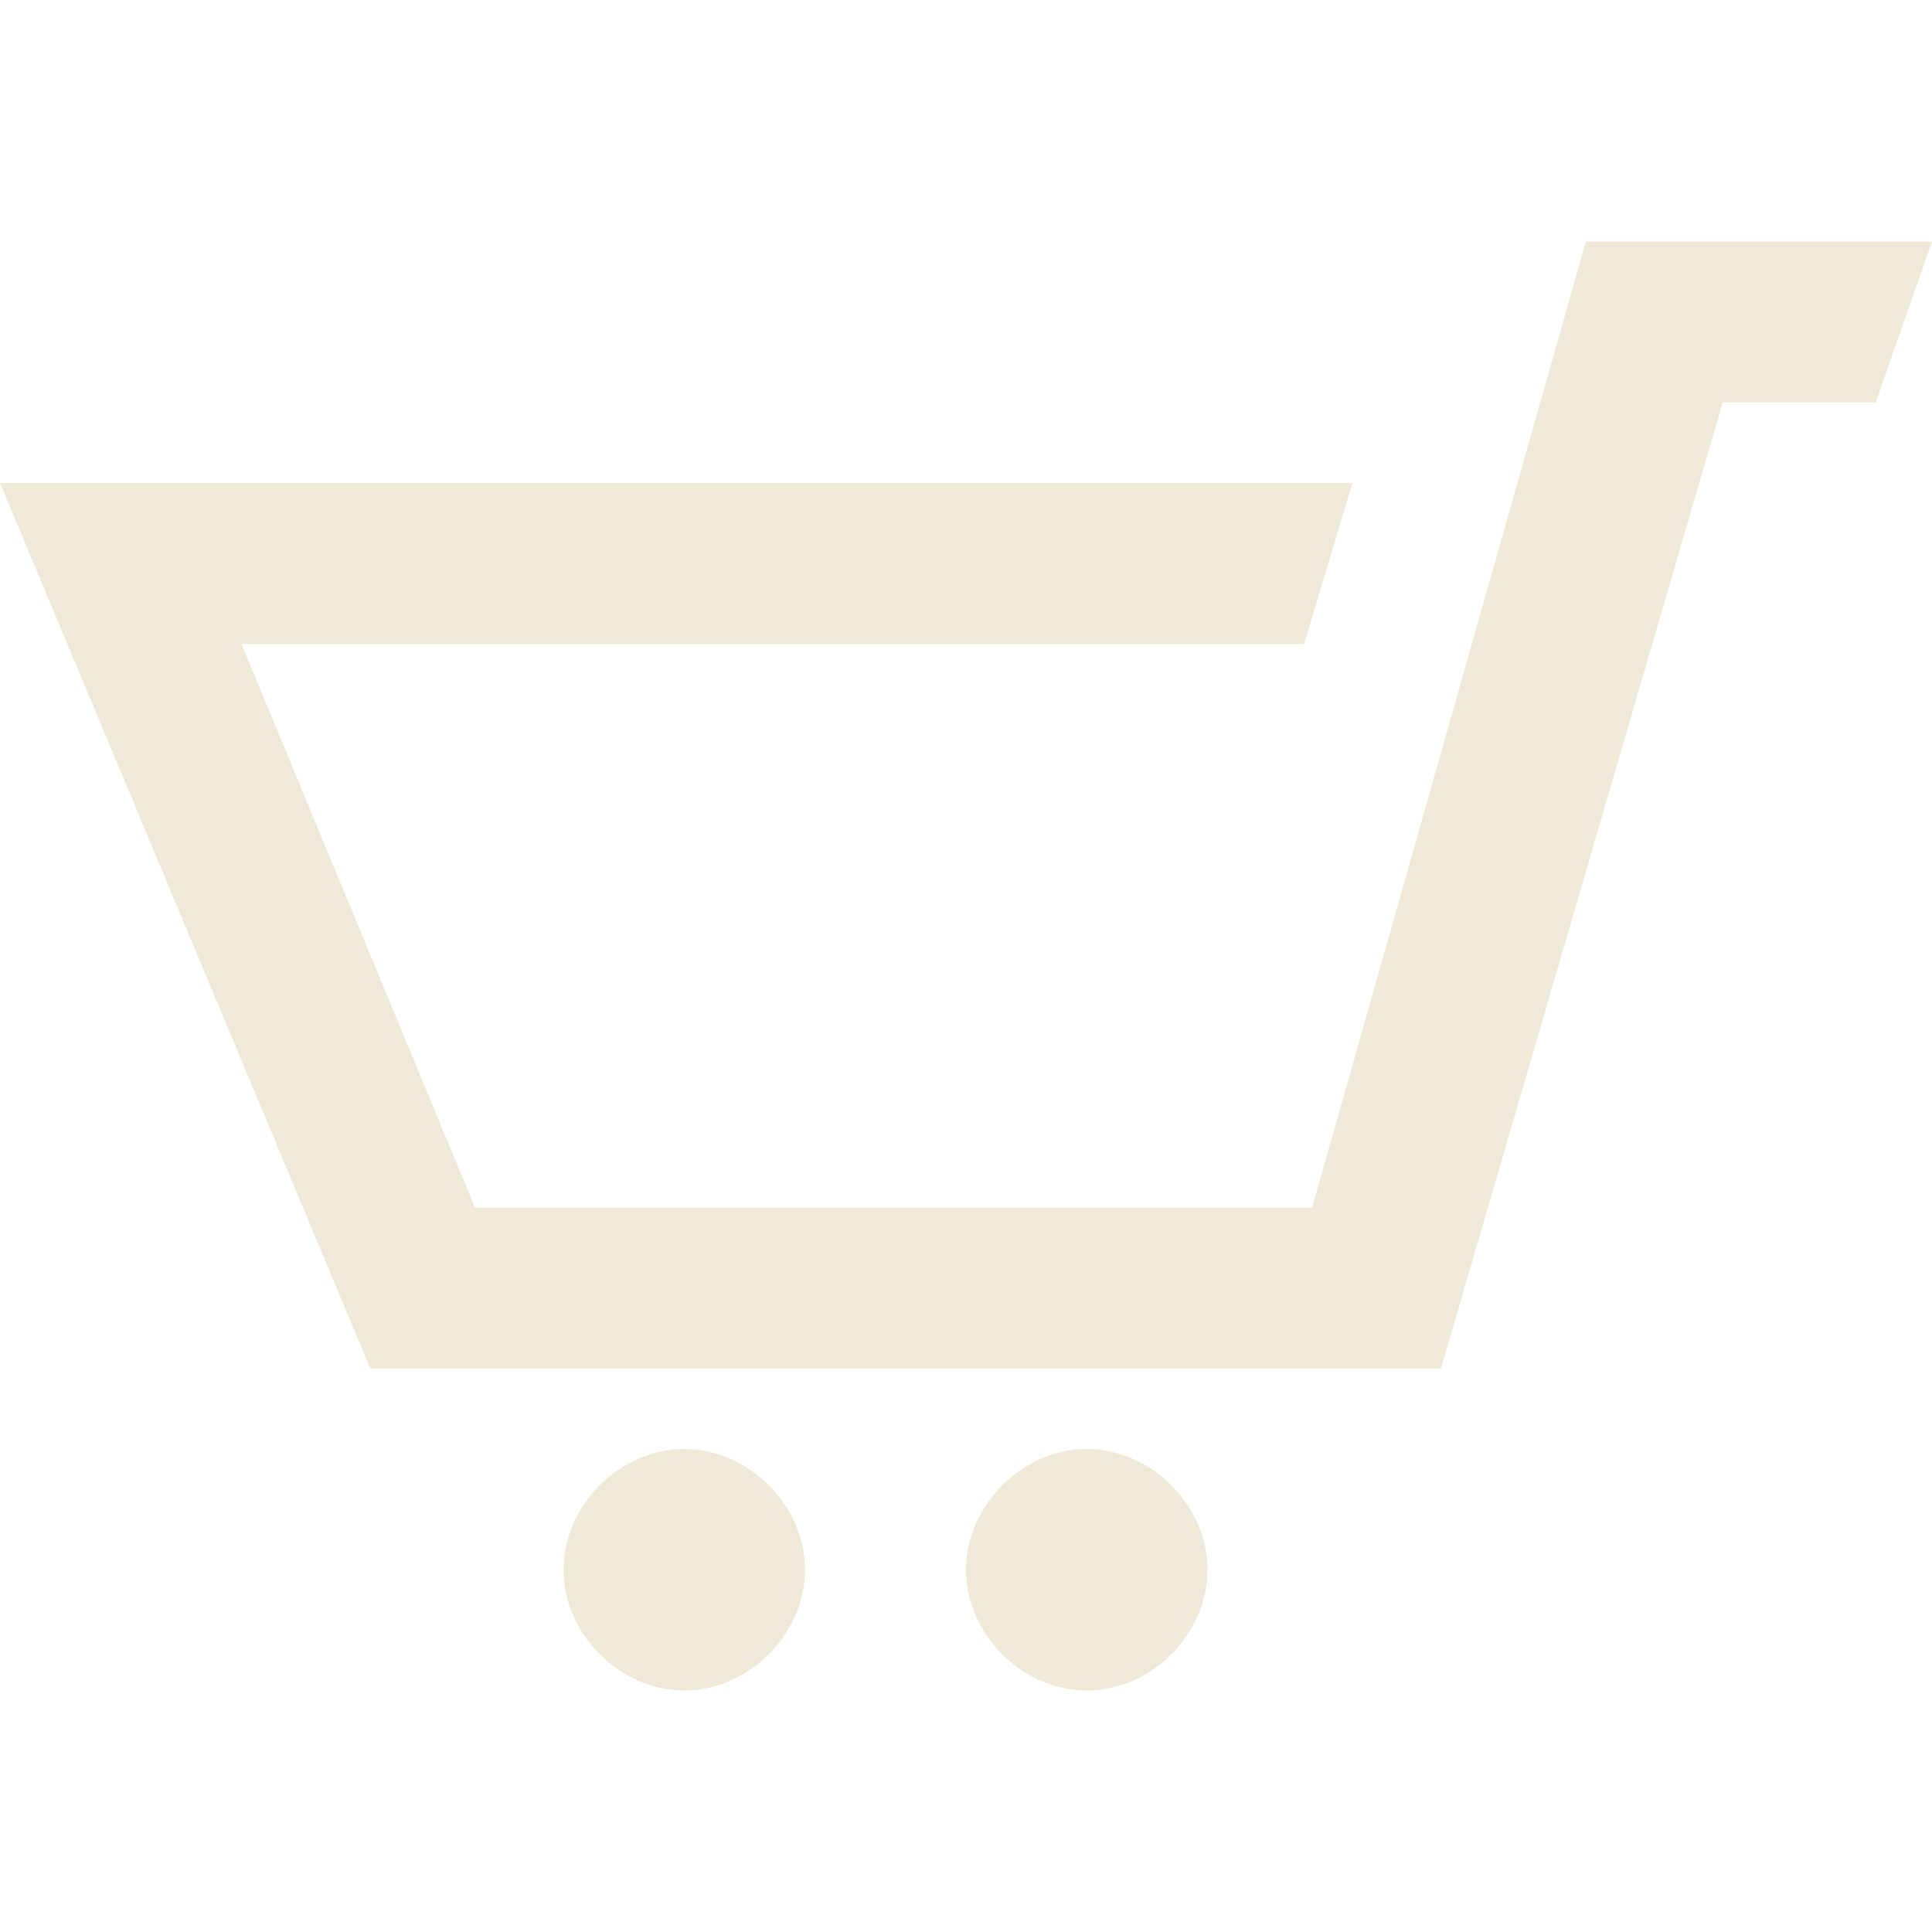 <?xml version="1.0" encoding="utf-8"?>
<!-- Generator: Adobe Illustrator 23.0.3, SVG Export Plug-In . SVG Version: 6.00 Build 0)  -->
<svg version="1.1" id="Laag_1" xmlns="http://www.w3.org/2000/svg" xmlns:xlink="http://www.w3.org/1999/xlink" x="0px" y="0px"
	 viewBox="0 0 24 24" style="enable-background:new 0 0 24 24;" xml:space="preserve">
<style type="text/css">
	.st0{fill:#EEEAD7;}
</style>
<path class="st0" d="M24,3l-0.7,2h-1.9l-3.5,12H4.6L0,6h16.8l-0.6,2H3l2.9,7h10.4l3.4-12H24z M8.5,18C7.7,18,7,18.7,7,19.5
	C7,20.3,7.7,21,8.5,21s1.5-0.7,1.5-1.5C10,18.7,9.3,18,8.5,18z M15.4,11l-1.9,7c-0.8,0-1.5,0.7-1.5,1.5s0.7,1.5,1.5,1.5
	s1.5-0.7,1.5-1.5c0-0.8-0.7-1.5-1.5-1.5L15.4,11z"/>
</svg>
